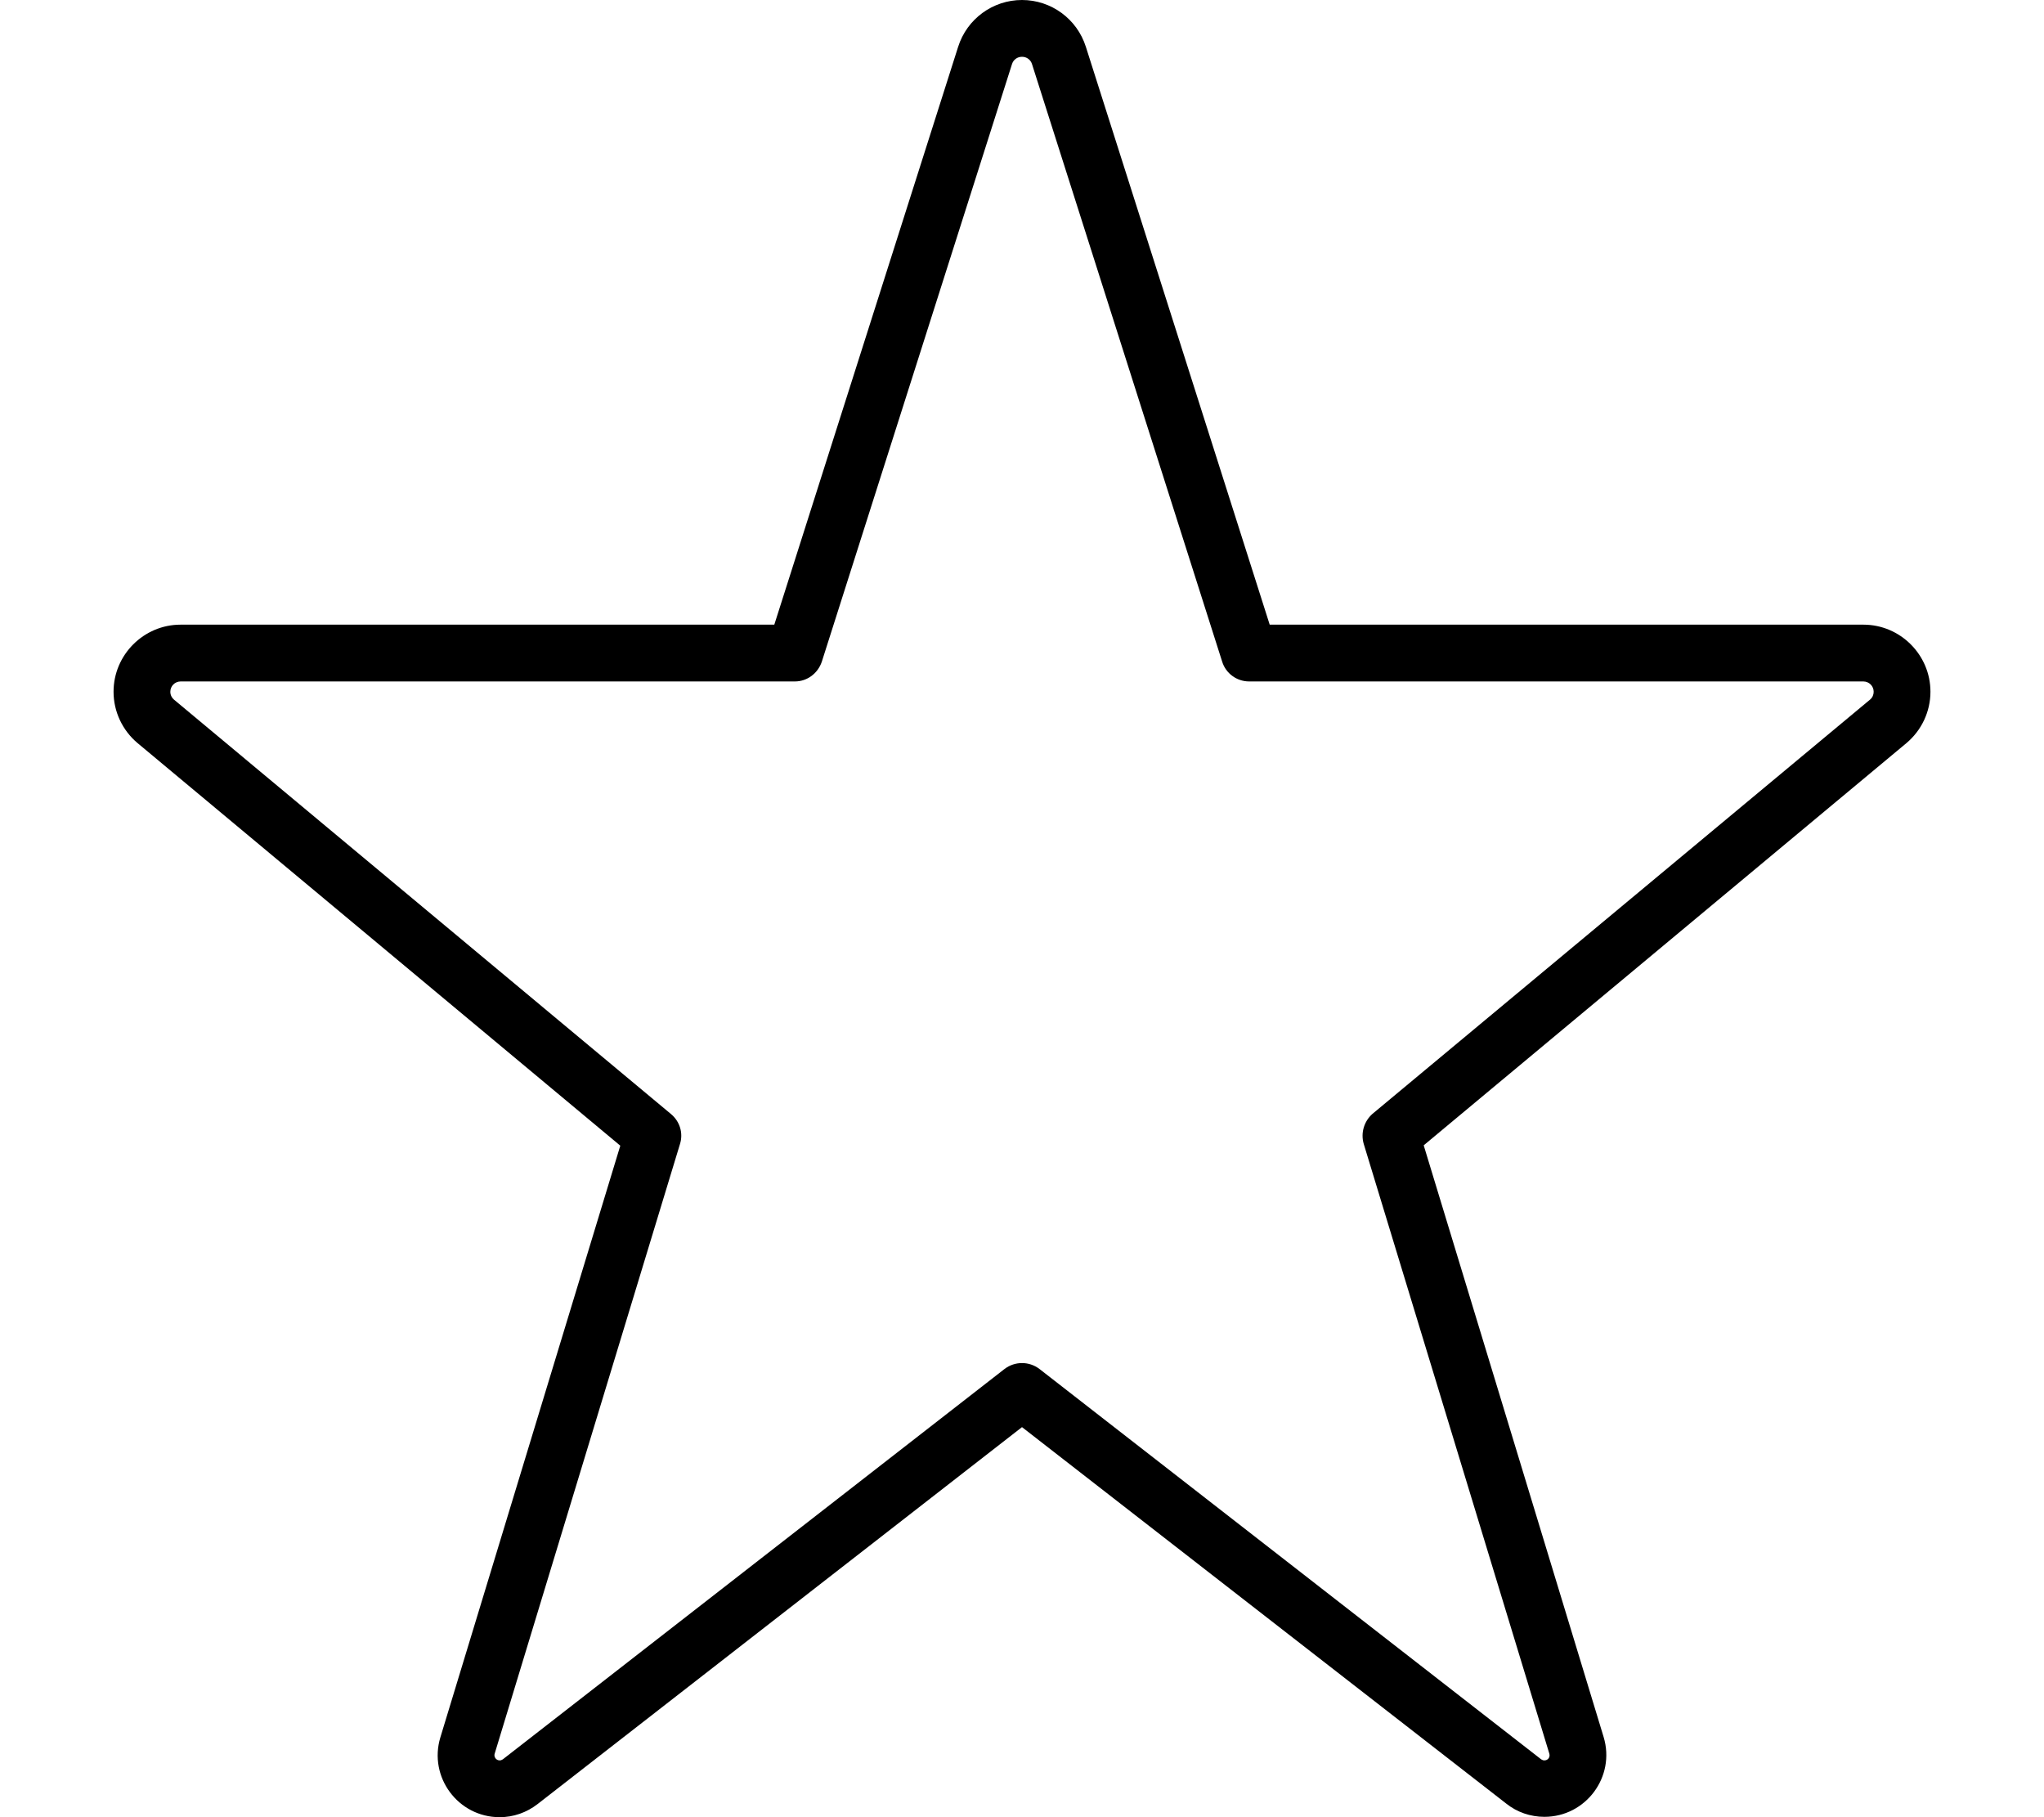 <svg xmlns="http://www.w3.org/2000/svg" viewBox="0 0 576 512"><!--! Font Awesome Pro 6.7.2 by @fontawesome - https://fontawesome.com License - https://fontawesome.com/license (Commercial License) Copyright 2024 Fonticons, Inc. --><path d="M288 16c-1.3 0-2.4 .8-2.8 2L231.6 186.4c-1.1 3.3-4.1 5.6-7.6 5.6L50.9 192c-1.6 0-2.9 1.3-2.9 2.9c0 .9 .4 1.7 1 2.2L189.1 313.9c2.5 2.1 3.5 5.4 2.5 8.5L139.4 494.1c-.3 .9 .4 1.9 1.4 1.9c.3 0 .6-.1 .9-.3l141.4-110c2.9-2.2 6.9-2.2 9.8 0l141.4 110c.3 .2 .6 .3 .9 .3c1 0 1.7-.9 1.4-1.9L384.3 322.3c-.9-3.1 .1-6.4 2.5-8.5L527 197.1c.7-.6 1-1.4 1-2.2c0-1.6-1.3-2.9-2.9-2.9L352 192c-3.5 0-6.6-2.3-7.6-5.6L290.8 18c-.4-1.2-1.5-2-2.8-2zm-18-2.8C272.5 5.3 279.8 0 288 0s15.5 5.3 18 13.2L357.8 176l167.3 0c10.4 0 18.9 8.5 18.9 18.9c0 5.6-2.5 10.9-6.8 14.5l-136 113.3 50.7 166.7c3.4 11.2-5 22.5-16.7 22.5c-3.9 0-7.7-1.3-10.7-3.7L288 402.1 151.5 508.3c-3.1 2.4-6.8 3.7-10.7 3.7c-11.7 0-20.1-11.3-16.7-22.5l50.7-166.7L38.8 209.4c-4.3-3.6-6.8-8.9-6.8-14.5c0-10.4 8.5-18.9 18.9-18.9l167.3 0L270 13.2z"/></svg>